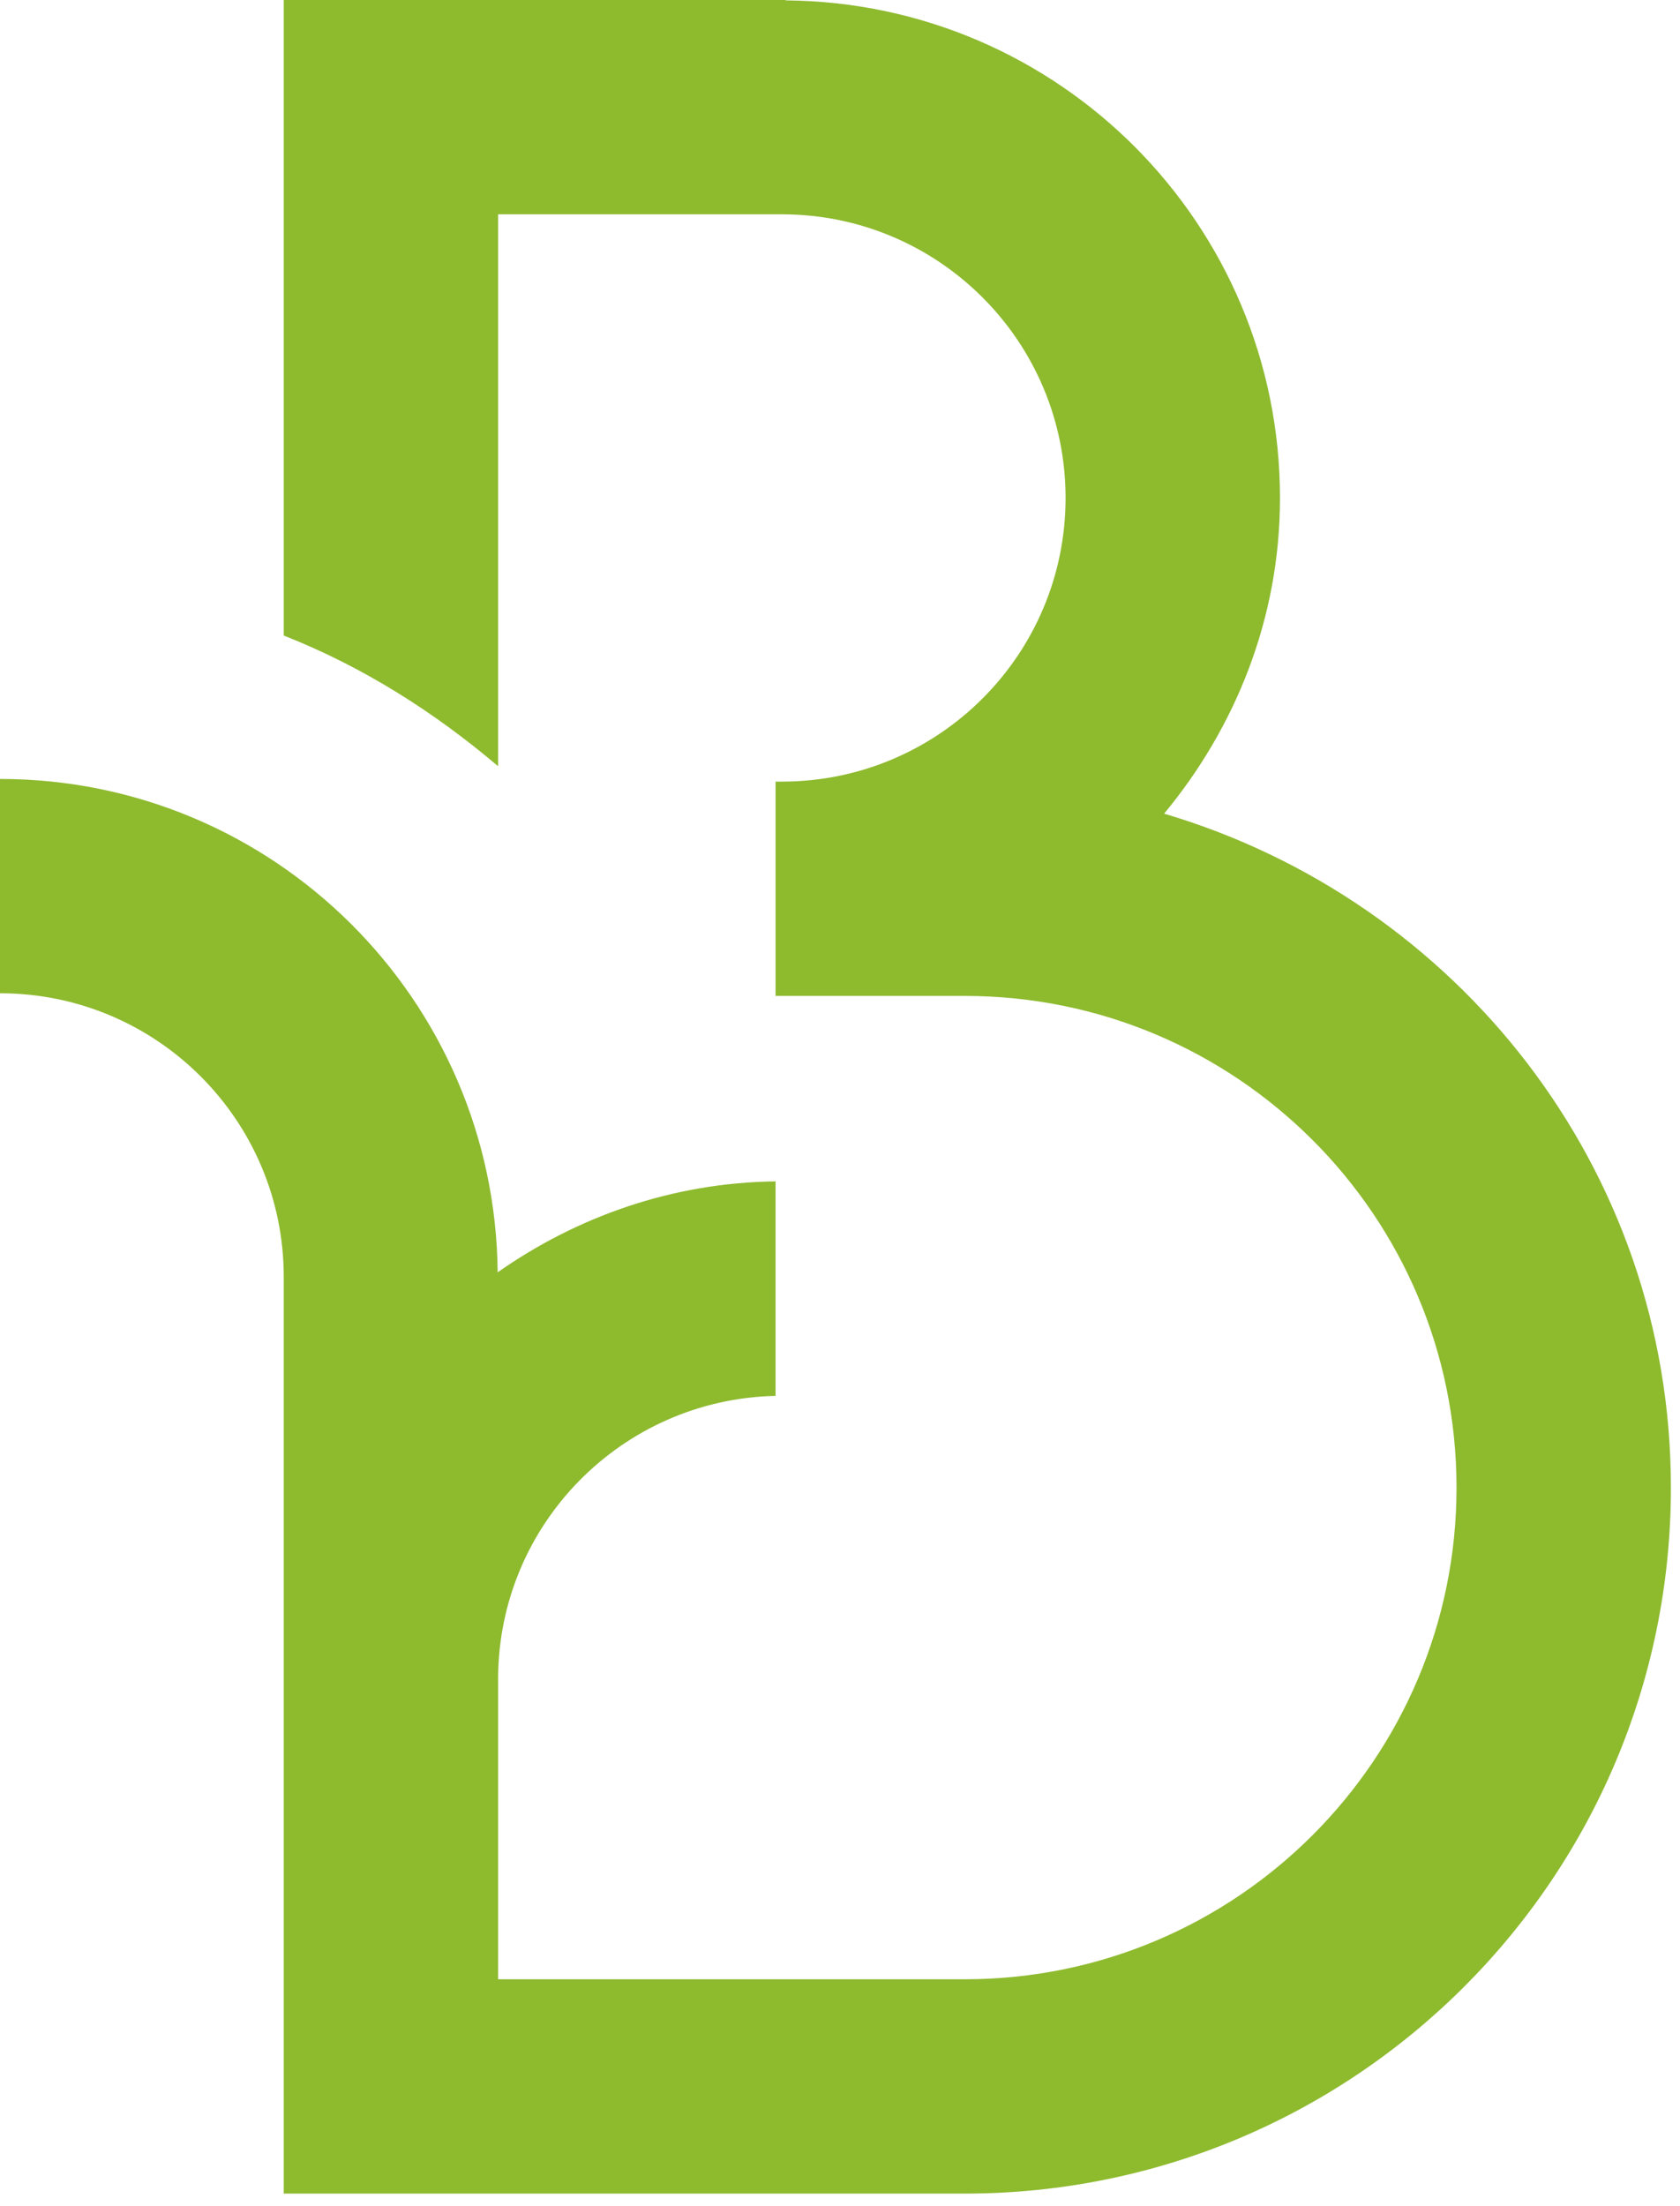 <svg width="48" height="63" viewBox="0 0 48 63" fill="none" xmlns="http://www.w3.org/2000/svg">
<path d="M33.261 23.235C35.297 20.775 36.571 17.662 36.571 14.22C36.571 6.403 30.256 0.071 22.447 0.011V0H8.107V6.12V18.148C10.374 19.042 12.409 20.334 14.232 21.881V6.12H22.339C26.816 6.12 30.445 9.746 30.445 14.22C30.445 18.693 26.818 22.318 22.342 22.32H22.159V28.44H27.563C35.324 28.44 41.615 34.726 41.615 42.481C41.615 50.235 35.324 56.521 27.563 56.521H14.232V47.952C14.232 43.539 17.765 39.957 22.159 39.861V33.736C19.196 33.773 16.48 34.749 14.219 36.332C14.145 28.541 7.815 22.244 0 22.244V28.364C4.477 28.364 8.107 31.991 8.107 36.464V56.521V62.641H14.232H27.564C38.706 62.641 47.74 53.614 47.74 42.481C47.74 33.337 41.61 25.705 33.261 23.235L33.261 23.235Z" fill="#8EBA2E"/>
</svg>
